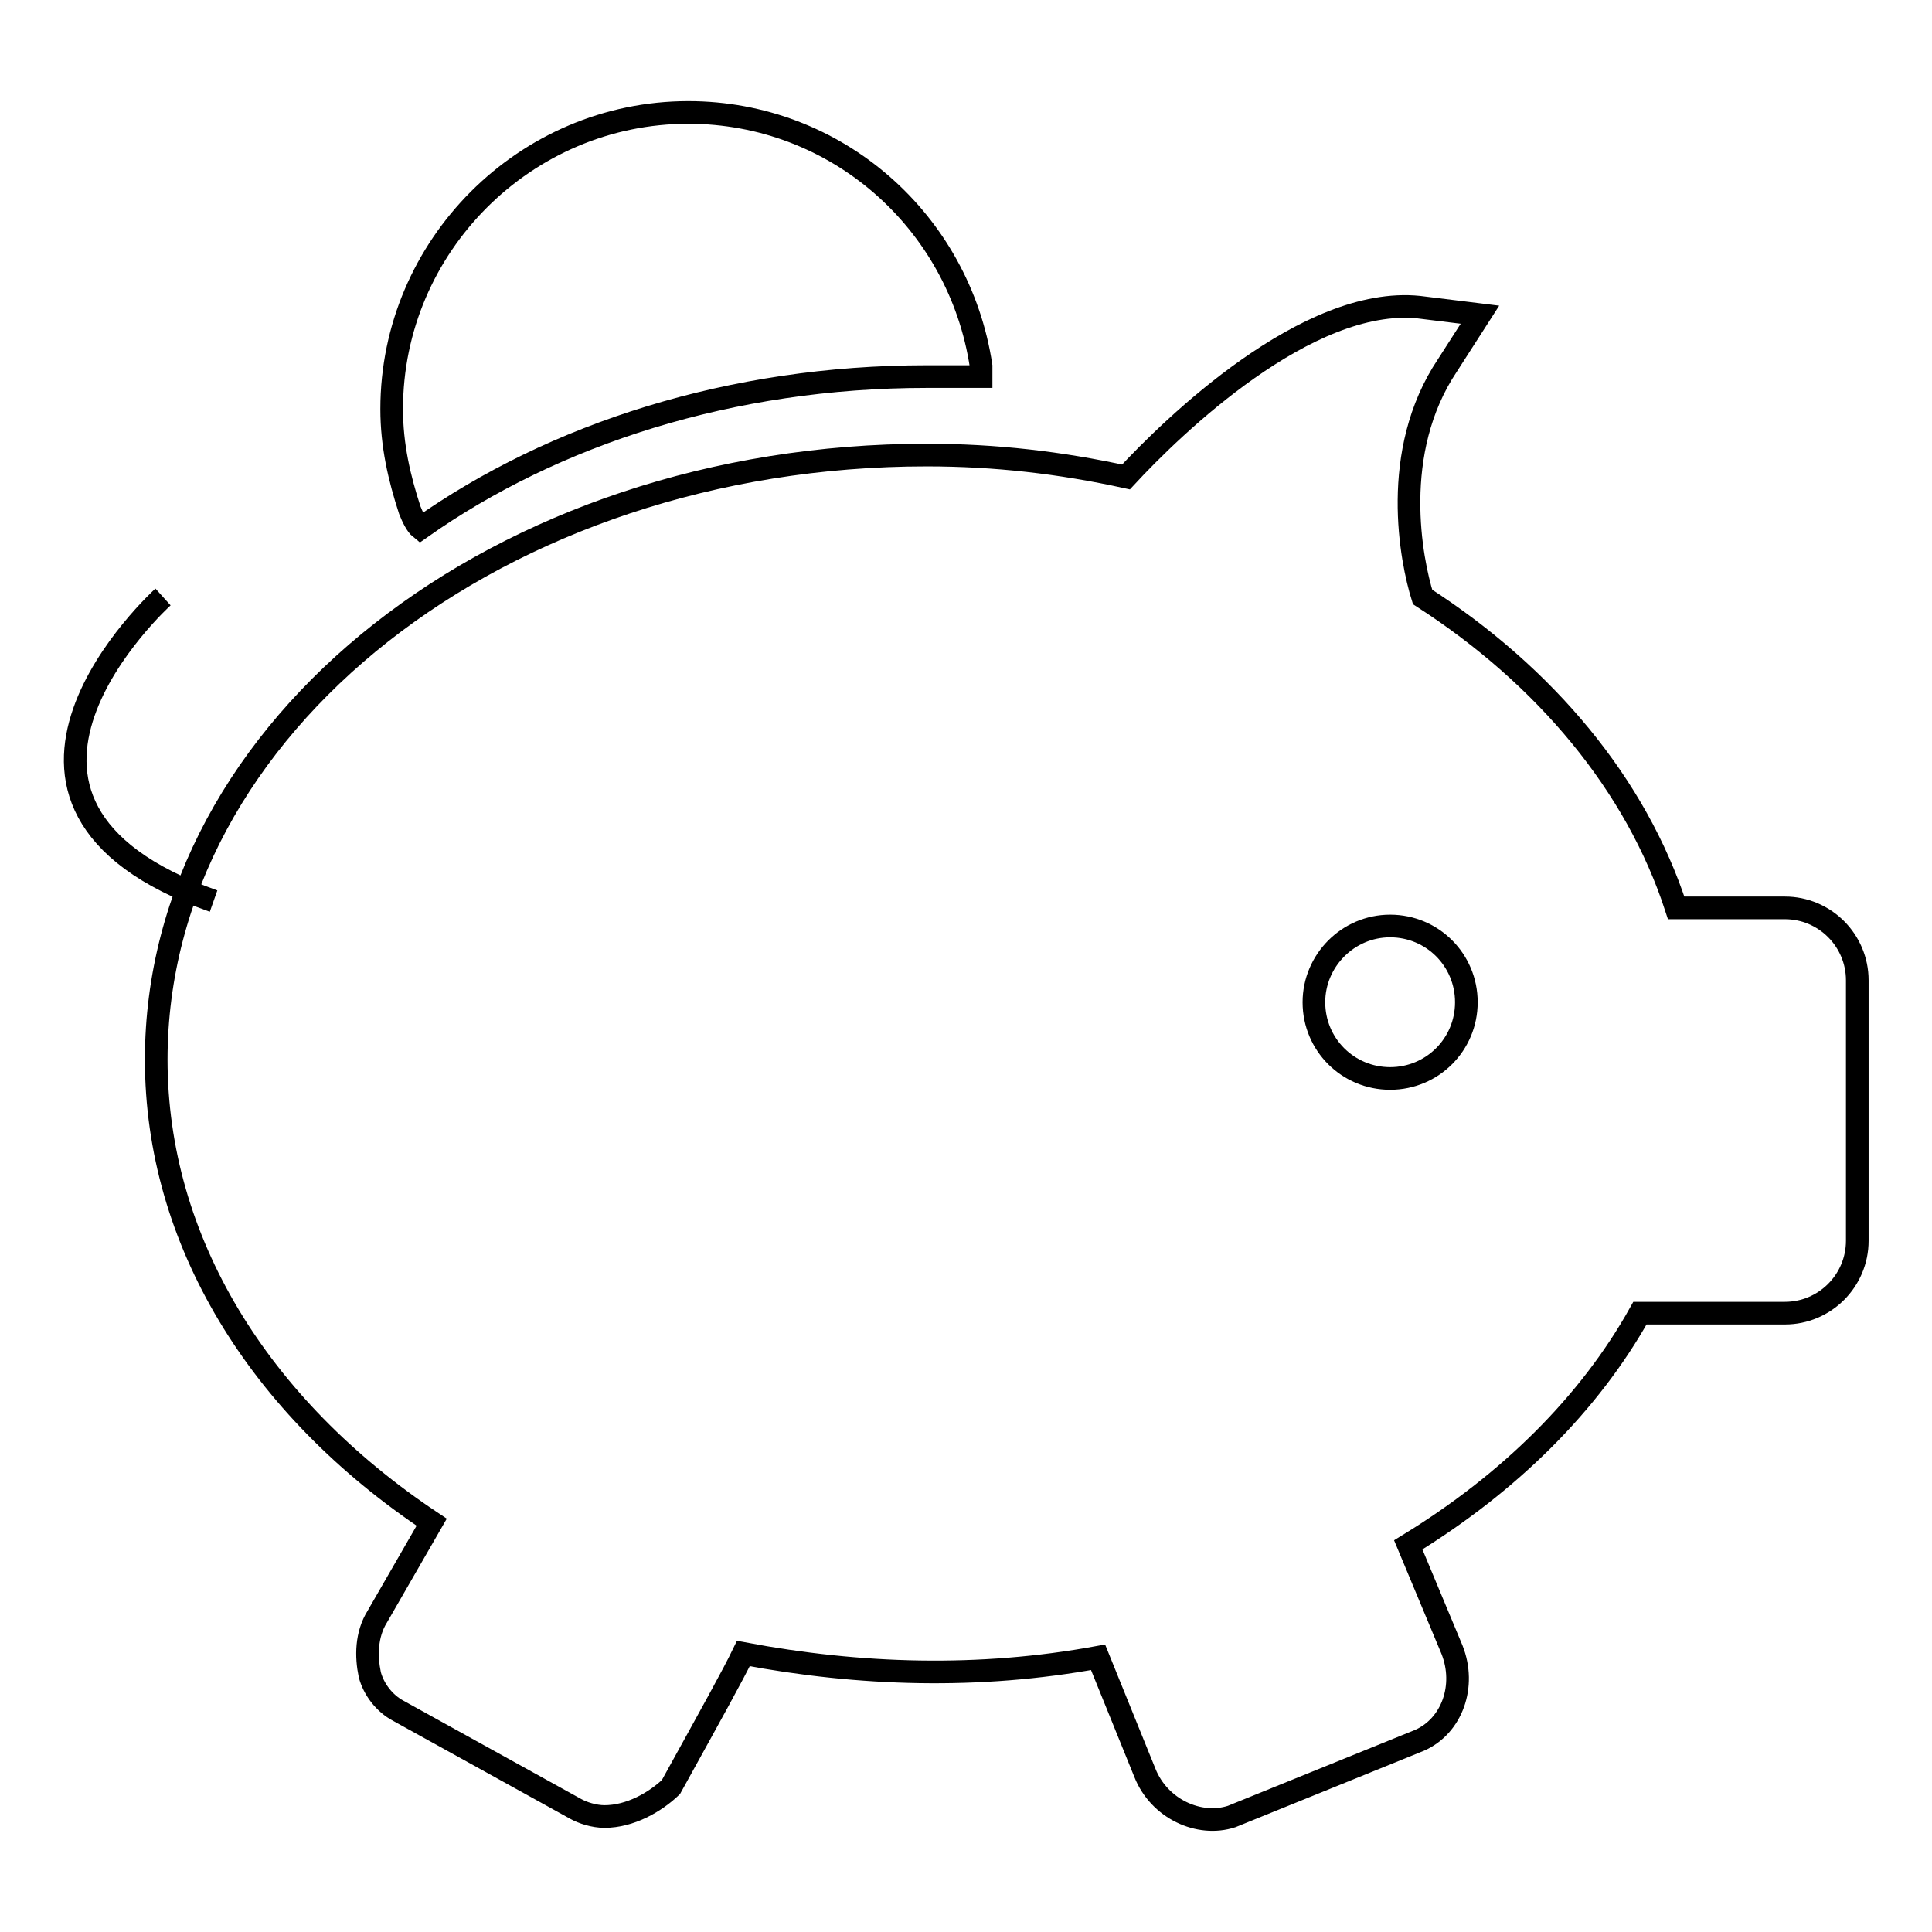 <?xml version="1.0" encoding="utf-8"?>
<!-- Svg Vector Icons : http://www.onlinewebfonts.com/icon -->
<!DOCTYPE svg PUBLIC "-//W3C//DTD SVG 1.1//EN" "http://www.w3.org/Graphics/SVG/1.1/DTD/svg11.dtd">
<svg version="1.1" xmlns="http://www.w3.org/2000/svg" xmlns:xlink="http://www.w3.org/1999/xlink" x="0px" y="0px" viewBox="0 0 256 256" enable-background="new 0 0 256 256" xml:space="preserve">
<g><g><path stroke-width="3" fill-opacity="0" stroke="#000000"  d="M80.1,240.7c-1.4,0-2.9-0.5-3.8-1l-23.5-13c-1.9-1-3.3-2.9-3.8-4.8c-0.5-2.4-0.5-5.3,1-7.7l7.2-12.5c-23-15.3-36.5-37.4-36.5-61.3c0-44.1,45.5-80.1,102.1-80.1c9.1,0,17.7,1,26.4,2.9c6.2-6.7,24-24,38.8-22.5l8.1,1l-4.3,6.7c-7.7,11.5-4.8,25.9-3.3,30.7c16.3,10.5,28.3,24.9,33.6,41.2h14.4c5.3,0,9.6,4.3,9.6,9.6v34.5c0,5.3-4.3,9.6-9.6,9.6h-19.2c-6.7,12-17.3,22.5-30.7,30.7l5.8,13.9c1.9,4.8,0,10.1-4.3,12l-24.9,10.1c-4.3,1.4-9.6-1-11.5-5.8l-6.2-15.3c-15.8,2.9-31.6,2.4-47-0.5c-1.4,2.9-4.3,8.1-9.6,17.7C86.8,238.8,83.5,240.7,80.1,240.7z"/><path stroke-width="3" fill-opacity="0" stroke="#000000"  d="M21.6,79.1c0,0-30.2,27.3,6.7,40.3"/><path stroke-width="3" fill-opacity="0" stroke="#000000"  d="M174.1,132.8c0,5.6,4.5,10.1,10.1,10.1c5.6,0,10.1-4.5,10.1-10.1c0-5.6-4.5-10.1-10.1-10.1C178.6,122.7,174.1,127.3,174.1,132.8z"/><path stroke-width="3" fill-opacity="0" stroke="#000000"  d="M55.7,70c17.7-12.5,41.2-20.1,67.1-20.1c2.4,0,4.8,0,7.2,0c0-0.5,0-1,0-1.4c-2.9-19.2-19.2-33.6-38.8-33.6c-21.6,0-39.3,17.7-39.3,39.3c0,4.8,1,9.1,2.4,13.4C54.7,68.6,55.2,69.6,55.7,70z"/></g></g>
</svg>